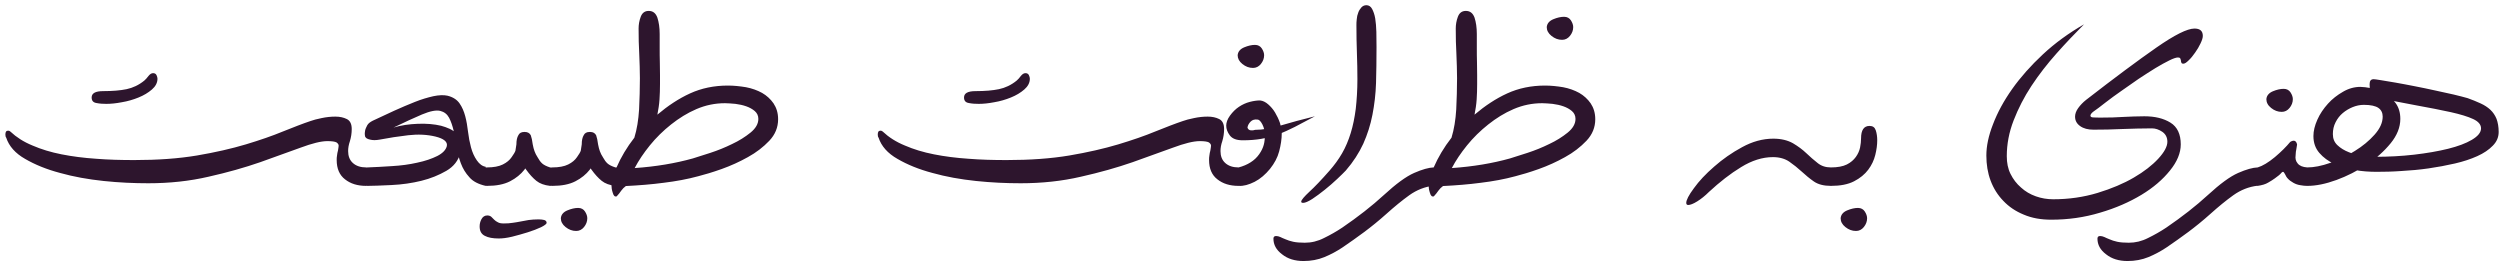 <svg xmlns="http://www.w3.org/2000/svg" width="269" height="29" viewBox="0 0 269 29" fill="none"><path d="M36.369 16.186C36.404 15.94 36.44 15.781 36.44 15.676C36.44 15.535 36.352 15.43 36.211 15.324C36.053 15.236 35.719 15.184 35.227 15.184C34.541 15.184 33.574 15.43 32.344 15.887L28.002 17.451C26.332 18.031 24.469 18.559 22.43 19.016C20.391 19.49 18.229 19.719 15.961 19.719C14.414 19.719 12.815 19.648 11.145 19.473C9.475 19.297 7.91 19.016 6.469 18.611C5.01 18.225 3.762 17.715 2.707 17.1C1.652 16.502 0.967 15.729 0.668 14.815C0.598 14.727 0.58 14.604 0.58 14.463C0.58 14.199 0.668 14.059 0.879 14.059C0.967 14.059 1.055 14.094 1.125 14.164C1.758 14.762 2.549 15.271 3.498 15.658C4.43 16.062 5.467 16.379 6.627 16.607C7.787 16.836 9.018 16.994 10.336 17.082C11.654 17.188 13.025 17.223 14.449 17.223C16.963 17.223 19.213 17.064 21.199 16.73C23.168 16.396 24.926 15.992 26.455 15.535C27.967 15.078 29.303 14.621 30.445 14.146C31.588 13.69 32.572 13.303 33.416 13.021C33.697 12.916 34.102 12.81 34.611 12.705C35.103 12.6 35.596 12.547 36.088 12.547C36.562 12.547 36.967 12.635 37.318 12.81C37.67 12.986 37.846 13.338 37.846 13.883C37.846 14.34 37.775 14.779 37.652 15.184C37.512 15.588 37.459 15.94 37.459 16.256C37.459 16.783 37.617 17.223 37.969 17.539C38.32 17.855 38.795 18.014 39.393 18.014V20C38.478 20 37.723 19.771 37.125 19.297C36.527 18.84 36.228 18.137 36.228 17.223C36.228 17.064 36.228 16.906 36.264 16.73C36.281 16.555 36.316 16.379 36.369 16.186ZM16.945 8.469C16.945 8.908 16.734 9.295 16.348 9.629C15.943 9.98 15.469 10.262 14.906 10.49C14.344 10.719 13.746 10.895 13.113 11C12.48 11.123 11.918 11.176 11.443 11.176C11.092 11.176 10.74 11.158 10.389 11.088C10.037 11.035 9.861 10.842 9.861 10.49C9.861 10.033 10.266 9.805 11.109 9.805C12.111 9.805 12.955 9.734 13.623 9.594C14.291 9.453 14.941 9.154 15.539 8.662C15.68 8.539 15.82 8.381 15.979 8.17C16.137 7.977 16.295 7.871 16.471 7.871C16.646 7.871 16.77 7.941 16.84 8.082C16.91 8.223 16.945 8.363 16.945 8.469ZM39.551 20C39.234 20 39.041 19.93 38.971 19.789C38.9 19.648 38.848 19.385 38.83 18.998C38.848 18.682 38.9 18.436 38.971 18.26C39.041 18.084 39.234 18.014 39.551 18.014C40.359 17.979 41.238 17.943 42.188 17.873C43.137 17.82 44.051 17.697 44.895 17.504C45.738 17.328 46.459 17.082 47.057 16.783C47.637 16.484 47.971 16.133 48.076 15.729C48.182 15.271 47.777 14.92 46.846 14.691C45.967 14.48 44.982 14.428 43.928 14.551C42.873 14.674 41.836 14.832 40.834 15.025C40.447 15.096 40.113 15.096 39.832 15.025C39.48 14.955 39.287 14.815 39.27 14.604C39.234 14.393 39.252 14.217 39.287 14.041C39.322 13.865 39.41 13.69 39.516 13.479C39.621 13.285 39.832 13.127 40.113 12.986L42.416 11.914C43.19 11.562 43.945 11.246 44.648 10.965C45.352 10.684 46.02 10.49 46.635 10.35C47.232 10.227 47.742 10.209 48.147 10.297C48.727 10.438 49.166 10.719 49.447 11.123C49.728 11.527 49.922 11.984 50.062 12.512C50.203 13.039 50.291 13.602 50.361 14.182C50.432 14.779 50.537 15.324 50.678 15.852C50.818 16.379 51.029 16.854 51.31 17.258C51.592 17.662 51.908 17.891 52.26 17.943V20C51.486 19.824 50.889 19.525 50.502 19.068C50.098 18.629 49.799 18.137 49.588 17.574C49.377 17.012 49.219 16.432 49.131 15.816C49.025 15.201 48.92 14.621 48.815 14.076C48.691 13.549 48.533 13.074 48.322 12.67C48.111 12.283 47.795 12.037 47.373 11.932C46.934 11.826 46.283 11.949 45.404 12.318C44.525 12.688 43.506 13.162 42.346 13.725C43.154 13.479 44.033 13.355 44.965 13.32C45.879 13.285 46.723 13.355 47.461 13.531C47.777 13.619 48.094 13.725 48.393 13.865C48.691 14.006 48.938 14.182 49.148 14.41C49.359 14.639 49.5 14.92 49.588 15.236C49.658 15.57 49.641 15.975 49.535 16.449C49.324 17.275 48.815 17.926 48.023 18.383C47.232 18.84 46.336 19.209 45.334 19.455C44.332 19.701 43.26 19.859 42.117 19.912C40.957 19.965 40.113 20 39.551 20ZM55.775 14.551C55.881 14.322 56.092 14.199 56.408 14.199H56.478C56.777 14.199 56.988 14.322 57.111 14.551C57.199 14.797 57.27 15.113 57.322 15.535C57.375 15.834 57.445 16.08 57.516 16.273C57.586 16.484 57.709 16.713 57.867 16.959C58.008 17.223 58.166 17.434 58.342 17.592C58.518 17.75 58.799 17.891 59.185 18.014C59.432 18.014 59.59 18.119 59.66 18.33C59.73 18.541 59.766 18.77 59.766 19.033C59.766 19.297 59.73 19.525 59.66 19.719C59.59 19.912 59.432 20 59.185 20C58.57 19.93 58.078 19.754 57.709 19.455C57.34 19.156 56.971 18.752 56.619 18.26L56.514 18.119C56.478 18.172 56.443 18.225 56.426 18.26C56.039 18.752 55.529 19.174 54.879 19.508C54.228 19.842 53.402 20 52.4 20C52.119 20 51.961 19.912 51.908 19.719C51.838 19.525 51.82 19.297 51.82 19.033C51.82 18.77 51.838 18.541 51.908 18.33C51.961 18.119 52.119 18.014 52.4 18.014C53.103 18.014 53.684 17.908 54.105 17.697C54.527 17.486 54.844 17.223 55.055 16.906C55.266 16.607 55.406 16.379 55.459 16.221C55.494 16.062 55.529 15.834 55.565 15.535C55.565 15.113 55.635 14.779 55.775 14.551ZM52.435 23.182C52.611 23.182 52.752 23.234 52.857 23.322C52.963 23.428 53.068 23.533 53.174 23.639C53.279 23.744 53.42 23.85 53.578 23.92C53.719 24.008 53.93 24.043 54.211 24.043C54.562 24.043 54.879 24.025 55.178 23.973C55.459 23.938 55.74 23.885 56.022 23.832C56.303 23.779 56.584 23.727 56.883 23.674C57.182 23.639 57.533 23.604 57.955 23.604C58.201 23.604 58.412 23.639 58.57 23.674C58.728 23.727 58.816 23.832 58.816 23.973C58.816 24.096 58.605 24.254 58.219 24.447C57.815 24.641 57.34 24.816 56.795 24.992C56.232 25.168 55.67 25.326 55.107 25.467C54.527 25.607 54.053 25.66 53.666 25.66C53.033 25.66 52.541 25.572 52.172 25.379C51.785 25.186 51.609 24.852 51.609 24.359C51.609 24.113 51.662 23.85 51.803 23.586C51.943 23.322 52.154 23.182 52.435 23.182ZM62.807 14.551C62.912 14.322 63.123 14.199 63.44 14.199H63.51C63.809 14.199 64.019 14.322 64.143 14.551C64.231 14.797 64.301 15.113 64.353 15.535C64.406 15.834 64.477 16.08 64.547 16.273C64.617 16.484 64.74 16.713 64.898 16.959C65.039 17.223 65.197 17.434 65.373 17.592C65.549 17.75 65.83 17.891 66.217 18.014C66.463 18.014 66.621 18.119 66.691 18.33C66.762 18.541 66.797 18.77 66.797 19.033C66.797 19.297 66.762 19.525 66.691 19.719C66.621 19.912 66.463 20 66.217 20C65.602 19.93 65.109 19.754 64.74 19.455C64.371 19.156 64.002 18.752 63.65 18.26L63.545 18.119C63.51 18.172 63.475 18.225 63.457 18.26C63.07 18.752 62.56 19.174 61.91 19.508C61.26 19.842 60.434 20 59.432 20C59.15 20 58.992 19.912 58.94 19.719C58.869 19.525 58.852 19.297 58.852 19.033C58.852 18.77 58.869 18.541 58.94 18.33C58.992 18.119 59.15 18.014 59.432 18.014C60.135 18.014 60.715 17.908 61.137 17.697C61.559 17.486 61.875 17.223 62.086 16.906C62.297 16.607 62.438 16.379 62.49 16.221C62.525 16.062 62.56 15.834 62.596 15.535C62.596 15.113 62.666 14.779 62.807 14.551ZM62.209 22.373C62.543 22.373 62.789 22.514 62.947 22.76C63.105 23.006 63.193 23.252 63.193 23.48C63.193 23.832 63.07 24.148 62.842 24.43C62.613 24.711 62.332 24.852 61.998 24.852C61.576 24.852 61.207 24.711 60.855 24.43C60.504 24.148 60.346 23.832 60.346 23.48C60.381 23.094 60.627 22.812 61.049 22.637C61.471 22.461 61.857 22.373 62.209 22.373ZM65.795 19.965C65.795 19.789 65.795 19.684 65.83 19.648C65.777 19.508 65.76 19.297 65.76 19.033C65.76 18.77 65.777 18.541 65.848 18.33C65.9 18.119 66.059 18.014 66.34 18.014C66.814 16.924 67.447 15.852 68.256 14.815C68.537 13.9 68.695 12.898 68.766 11.773C68.818 10.666 68.853 9.541 68.853 8.416C68.853 7.572 68.818 6.711 68.783 5.814C68.731 4.936 68.713 4.021 68.713 3.072C68.713 2.65 68.783 2.229 68.941 1.807C69.1 1.385 69.381 1.174 69.803 1.174C70.26 1.174 70.559 1.42 70.734 1.895C70.893 2.387 70.981 2.967 70.981 3.652V5.164C70.981 5.691 70.981 6.201 70.998 6.693C70.998 7.186 71.016 7.643 71.016 8.064V9.049C71.016 9.611 70.998 10.174 70.963 10.701C70.928 11.246 70.84 11.791 70.734 12.336C71.859 11.387 73.019 10.613 74.25 10.051C75.481 9.488 76.834 9.207 78.328 9.207C78.961 9.207 79.611 9.277 80.262 9.383C80.912 9.506 81.492 9.717 82.002 9.998C82.494 10.279 82.916 10.666 83.232 11.123C83.549 11.598 83.725 12.16 83.725 12.828C83.725 13.707 83.408 14.48 82.775 15.148C82.143 15.816 81.369 16.414 80.473 16.906C79.559 17.416 78.627 17.838 77.643 18.189C76.658 18.541 75.814 18.787 75.129 18.963C73.969 19.279 72.721 19.508 71.42 19.666C70.102 19.842 68.748 19.947 67.342 20.018C67.148 20.158 66.99 20.316 66.85 20.51C66.709 20.721 66.551 20.914 66.357 21.125C66.164 21.195 66.023 21.072 65.936 20.756C65.83 20.439 65.795 20.176 65.795 19.965ZM78.012 11.105C76.939 11.105 75.92 11.316 74.936 11.738C73.951 12.16 73.055 12.723 72.211 13.391C71.367 14.059 70.594 14.815 69.926 15.641C69.258 16.467 68.713 17.275 68.291 18.084C70.576 17.926 72.668 17.574 74.549 17.047L76.43 16.449C77.238 16.186 78.012 15.869 78.768 15.5C79.523 15.148 80.191 14.727 80.754 14.27C81.316 13.812 81.598 13.32 81.598 12.793C81.598 12.441 81.457 12.16 81.211 11.949C80.965 11.738 80.648 11.562 80.297 11.44C79.945 11.316 79.559 11.229 79.137 11.176C78.715 11.141 78.328 11.105 78.012 11.105ZM130.236 16.186C130.271 15.94 130.307 15.781 130.307 15.676C130.307 15.535 130.219 15.43 130.078 15.324C129.92 15.236 129.586 15.184 129.094 15.184C128.408 15.184 127.441 15.43 126.211 15.887L121.869 17.451C120.199 18.031 118.336 18.559 116.297 19.016C114.258 19.49 112.096 19.719 109.828 19.719C108.281 19.719 106.682 19.648 105.012 19.473C103.342 19.297 101.777 19.016 100.336 18.611C98.877 18.225 97.629 17.715 96.574 17.1C95.519 16.502 94.834 15.729 94.535 14.815C94.465 14.727 94.447 14.604 94.447 14.463C94.447 14.199 94.535 14.059 94.746 14.059C94.834 14.059 94.922 14.094 94.992 14.164C95.625 14.762 96.416 15.271 97.365 15.658C98.297 16.062 99.334 16.379 100.494 16.607C101.654 16.836 102.885 16.994 104.203 17.082C105.521 17.188 106.893 17.223 108.316 17.223C110.83 17.223 113.08 17.064 115.066 16.73C117.035 16.396 118.793 15.992 120.322 15.535C121.834 15.078 123.17 14.621 124.312 14.146C125.455 13.69 126.439 13.303 127.283 13.021C127.564 12.916 127.969 12.81 128.479 12.705C128.971 12.6 129.463 12.547 129.955 12.547C130.43 12.547 130.834 12.635 131.186 12.81C131.537 12.986 131.713 13.338 131.713 13.883C131.713 14.34 131.643 14.779 131.52 15.184C131.379 15.588 131.326 15.94 131.326 16.256C131.326 16.783 131.484 17.223 131.836 17.539C132.188 17.855 132.662 18.014 133.26 18.014V20C132.346 20 131.59 19.771 130.992 19.297C130.395 18.84 130.096 18.137 130.096 17.223C130.096 17.064 130.096 16.906 130.131 16.73C130.148 16.555 130.184 16.379 130.236 16.186ZM110.812 8.469C110.812 8.908 110.602 9.295 110.215 9.629C109.811 9.98 109.336 10.262 108.773 10.49C108.211 10.719 107.613 10.895 106.98 11C106.348 11.123 105.785 11.176 105.311 11.176C104.959 11.176 104.607 11.158 104.256 11.088C103.904 11.035 103.729 10.842 103.729 10.49C103.729 10.033 104.133 9.805 104.977 9.805C105.979 9.805 106.822 9.734 107.49 9.594C108.158 9.453 108.809 9.154 109.406 8.662C109.547 8.539 109.688 8.381 109.846 8.17C110.004 7.977 110.162 7.871 110.338 7.871C110.514 7.871 110.637 7.941 110.707 8.082C110.777 8.223 110.812 8.363 110.812 8.469ZM137.918 14.305C137.918 14.973 137.812 15.623 137.637 16.291C137.461 16.959 137.127 17.574 136.652 18.172C136.16 18.77 135.615 19.244 135 19.561C134.367 19.877 133.805 20.035 133.277 20C132.996 20 132.838 19.93 132.785 19.771C132.715 19.613 132.697 19.402 132.697 19.139C132.697 18.875 132.715 18.664 132.768 18.506C132.803 18.365 132.979 18.189 133.277 18.014C133.752 17.891 134.174 17.715 134.561 17.469C134.93 17.24 135.246 16.941 135.492 16.59C135.738 16.238 135.896 15.904 135.984 15.57C136.072 15.254 136.107 14.867 136.09 14.428C136.09 14.076 136.002 13.725 135.826 13.373C135.65 13.039 135.475 12.863 135.299 12.863C135 12.828 134.754 12.898 134.578 13.074C134.385 13.268 134.262 13.479 134.227 13.725C134.279 13.9 134.402 14.006 134.578 14.023C134.754 14.041 134.912 14.023 135.053 13.971C135.861 13.971 136.775 13.812 137.83 13.496C138.867 13.18 140.08 12.863 141.486 12.512L139.324 13.654C138.691 13.971 138.094 14.252 137.496 14.463C136.898 14.674 136.318 14.832 135.721 14.938C135.123 15.043 134.455 15.096 133.717 15.096C133.049 15.096 132.592 14.92 132.328 14.568C132.064 14.217 131.941 13.865 131.941 13.514C131.941 13.197 132.064 12.828 132.346 12.441C132.627 12.055 132.943 11.738 133.312 11.492C133.682 11.246 134.068 11.07 134.473 10.965C134.877 10.859 135.246 10.807 135.58 10.807C135.896 10.842 136.178 10.982 136.459 11.229C136.74 11.475 136.986 11.756 137.197 12.107C137.408 12.459 137.584 12.828 137.725 13.232C137.848 13.654 137.918 14.006 137.918 14.305ZM135.035 4.83C135.369 4.83 135.615 4.971 135.773 5.217C135.932 5.463 136.02 5.709 136.02 5.938C136.02 6.289 135.896 6.605 135.668 6.887C135.439 7.168 135.158 7.309 134.824 7.309C134.402 7.309 134.033 7.168 133.682 6.887C133.33 6.605 133.172 6.289 133.172 5.938C133.207 5.551 133.453 5.27 133.875 5.094C134.297 4.918 134.684 4.83 135.035 4.83ZM147.023 0.559C147.287 0.559 147.498 0.699 147.639 0.963C147.779 1.227 147.902 1.561 147.973 1.982C148.043 2.404 148.078 2.896 148.096 3.424C148.096 3.969 148.113 4.514 148.113 5.059C148.113 6.43 148.096 7.73 148.061 8.926C148.025 10.121 147.885 11.264 147.674 12.354C147.463 13.443 147.129 14.48 146.689 15.465C146.232 16.449 145.617 17.416 144.809 18.348C144.598 18.559 144.299 18.875 143.877 19.262C143.455 19.666 142.998 20.053 142.541 20.422C142.084 20.791 141.627 21.125 141.205 21.406C140.766 21.688 140.432 21.828 140.221 21.828C140.08 21.828 140.01 21.793 140.01 21.688C140.027 21.512 140.326 21.16 140.889 20.633C141.451 20.123 142.172 19.367 143.068 18.348C143.561 17.785 144.018 17.17 144.404 16.502C144.791 15.834 145.09 15.113 145.336 14.322C145.582 13.531 145.758 12.652 145.881 11.703C145.986 10.754 146.057 9.699 146.057 8.521C146.057 7.607 146.039 6.676 146.004 5.709C145.969 4.76 145.951 3.758 145.951 2.721C145.951 2.545 145.951 2.316 145.986 2.07C146.004 1.824 146.057 1.578 146.145 1.367C146.215 1.156 146.338 0.963 146.479 0.805C146.619 0.646 146.812 0.559 147.023 0.559ZM154.266 19.982C153.316 20.088 152.438 20.439 151.646 21.002C150.838 21.582 150.029 22.25 149.186 23.006C148.342 23.762 147.533 24.412 146.777 24.975C146.021 25.537 145.248 26.082 144.475 26.609C143.842 27.031 143.191 27.383 142.506 27.664C141.82 27.945 141.064 28.086 140.256 28.086C139.342 28.086 138.568 27.857 137.953 27.365C137.32 26.891 137.021 26.328 137.021 25.678C137.021 25.502 137.109 25.396 137.303 25.396C137.443 25.396 137.602 25.432 137.76 25.502C137.9 25.572 138.094 25.66 138.322 25.748C138.551 25.854 138.832 25.941 139.148 26.012C139.465 26.082 139.887 26.117 140.396 26.117C141.1 26.117 141.785 25.959 142.471 25.607C143.156 25.273 143.807 24.904 144.439 24.482C146.109 23.34 147.604 22.18 148.904 20.984C150.205 19.789 151.277 18.998 152.156 18.611C153.035 18.225 153.738 18.031 154.266 18.014V19.982ZM153.721 19.965C153.721 19.789 153.721 19.684 153.756 19.648C153.703 19.508 153.686 19.297 153.686 19.033C153.686 18.77 153.703 18.541 153.773 18.33C153.826 18.119 153.984 18.014 154.266 18.014C154.74 16.924 155.373 15.852 156.182 14.815C156.463 13.9 156.621 12.898 156.691 11.773C156.744 10.666 156.779 9.541 156.779 8.416C156.779 7.572 156.744 6.711 156.709 5.814C156.656 4.936 156.639 4.021 156.639 3.072C156.639 2.65 156.709 2.229 156.867 1.807C157.025 1.385 157.307 1.174 157.729 1.174C158.186 1.174 158.484 1.42 158.66 1.895C158.818 2.387 158.906 2.967 158.906 3.652V5.164C158.906 5.691 158.906 6.201 158.924 6.693C158.924 7.186 158.941 7.643 158.941 8.064V9.049C158.941 9.611 158.924 10.174 158.889 10.701C158.854 11.246 158.766 11.791 158.66 12.336C159.785 11.387 160.945 10.613 162.176 10.051C163.406 9.488 164.76 9.207 166.254 9.207C166.887 9.207 167.537 9.277 168.188 9.383C168.838 9.506 169.418 9.717 169.928 9.998C170.42 10.279 170.842 10.666 171.158 11.123C171.475 11.598 171.65 12.16 171.65 12.828C171.65 13.707 171.334 14.48 170.701 15.148C170.068 15.816 169.295 16.414 168.398 16.906C167.484 17.416 166.553 17.838 165.568 18.189C164.584 18.541 163.74 18.787 163.055 18.963C161.895 19.279 160.646 19.508 159.346 19.666C158.027 19.842 156.674 19.947 155.268 20.018C155.074 20.158 154.916 20.316 154.775 20.51C154.635 20.721 154.477 20.914 154.283 21.125C154.09 21.195 153.949 21.072 153.861 20.756C153.756 20.439 153.721 20.176 153.721 19.965ZM165.938 11.105C164.865 11.105 163.846 11.316 162.861 11.738C161.877 12.16 160.98 12.723 160.137 13.391C159.293 14.059 158.52 14.815 157.852 15.641C157.184 16.467 156.639 17.275 156.217 18.084C158.502 17.926 160.594 17.574 162.475 17.047L164.355 16.449C165.164 16.186 165.938 15.869 166.693 15.5C167.449 15.148 168.117 14.727 168.68 14.27C169.242 13.812 169.523 13.32 169.523 12.793C169.523 12.441 169.383 12.16 169.137 11.949C168.891 11.738 168.574 11.562 168.223 11.44C167.871 11.316 167.484 11.229 167.062 11.176C166.641 11.141 166.254 11.105 165.938 11.105ZM168.293 1.807C168.627 1.807 168.873 1.947 169.031 2.193C169.189 2.439 169.277 2.686 169.277 2.914C169.277 3.266 169.154 3.582 168.926 3.863C168.697 4.145 168.416 4.285 168.082 4.285C167.66 4.285 167.291 4.145 166.939 3.863C166.588 3.582 166.43 3.266 166.43 2.914C166.465 2.527 166.711 2.246 167.133 2.07C167.555 1.895 167.941 1.807 168.293 1.807ZM196.998 20C196.242 20 195.627 19.842 195.17 19.525C194.713 19.209 194.273 18.84 193.852 18.453C193.43 18.066 192.99 17.715 192.533 17.398C192.076 17.082 191.479 16.906 190.775 16.906C189.633 16.906 188.49 17.275 187.348 17.979C186.188 18.682 185.045 19.578 183.885 20.65C183.463 21.072 183.041 21.406 182.619 21.67C182.197 21.934 181.863 22.057 181.652 22.057C181.512 22.057 181.441 21.986 181.441 21.828C181.441 21.529 181.705 21.002 182.268 20.246C182.812 19.49 183.533 18.717 184.447 17.926C185.344 17.135 186.346 16.432 187.453 15.834C188.543 15.236 189.668 14.92 190.811 14.92C191.654 14.92 192.357 15.096 192.92 15.412C193.482 15.746 193.957 16.098 194.361 16.484C194.766 16.871 195.17 17.223 195.574 17.539C195.961 17.855 196.436 18.014 196.998 18.014V20ZM197.016 18.014C197.719 18.014 198.299 17.908 198.721 17.697C199.143 17.486 199.459 17.205 199.688 16.889C199.916 16.572 200.074 16.221 200.145 15.869C200.215 15.518 200.25 15.184 200.25 14.885C200.25 14.006 200.549 13.549 201.164 13.549C201.516 13.549 201.727 13.707 201.832 14.023C201.938 14.34 201.99 14.709 201.99 15.096C201.99 15.588 201.92 16.115 201.779 16.678C201.639 17.24 201.393 17.768 201.023 18.26C200.654 18.752 200.145 19.174 199.494 19.508C198.844 19.842 198.018 20 197.016 20C196.734 20 196.576 19.912 196.523 19.719C196.453 19.525 196.436 19.297 196.436 19.033C196.436 18.77 196.453 18.541 196.523 18.33C196.576 18.119 196.734 18.014 197.016 18.014ZM199.916 22.373C200.25 22.373 200.496 22.514 200.654 22.76C200.812 23.006 200.9 23.252 200.9 23.48C200.9 23.832 200.777 24.148 200.549 24.43C200.32 24.711 200.039 24.852 199.705 24.852C199.283 24.852 198.914 24.711 198.562 24.43C198.211 24.148 198.053 23.832 198.053 23.48C198.088 23.094 198.334 22.812 198.756 22.637C199.178 22.461 199.564 22.373 199.916 22.373ZM215.93 16.801C215.93 17.521 216.053 18.154 216.334 18.717C216.615 19.279 216.984 19.771 217.459 20.176C217.916 20.598 218.461 20.914 219.059 21.125C219.656 21.336 220.271 21.441 220.922 21.441C222.609 21.441 224.191 21.213 225.703 20.756C227.197 20.299 228.498 19.754 229.605 19.104C230.695 18.471 231.574 17.785 232.225 17.082C232.875 16.379 233.209 15.764 233.209 15.254C233.209 14.779 233.016 14.428 232.664 14.182C232.295 13.935 231.926 13.812 231.557 13.812C230.467 13.812 229.395 13.848 228.357 13.883C227.303 13.935 226.266 13.953 225.246 13.953C224.666 13.953 224.191 13.83 223.822 13.566C223.453 13.303 223.277 12.969 223.277 12.547C223.277 12.266 223.383 11.949 223.611 11.633C223.84 11.316 224.121 11.018 224.455 10.754C227.514 8.381 230.045 6.5 232.014 5.129C233.982 3.758 235.354 3.072 236.127 3.072C236.725 3.072 237.023 3.336 237.023 3.863C237.023 4.074 236.936 4.338 236.777 4.672C236.619 5.006 236.426 5.34 236.197 5.656C235.969 5.99 235.74 6.271 235.494 6.5C235.248 6.746 235.072 6.852 234.932 6.852C234.809 6.852 234.738 6.816 234.721 6.746C234.686 6.676 234.668 6.605 234.668 6.518C234.65 6.447 234.633 6.359 234.598 6.289C234.562 6.219 234.475 6.184 234.352 6.184C234.158 6.184 233.842 6.289 233.42 6.5C232.98 6.711 232.488 6.992 231.926 7.326C231.363 7.678 230.748 8.064 230.115 8.486L228.252 9.787C227.637 10.209 227.074 10.631 226.547 11.035C226.02 11.457 225.562 11.791 225.211 12.037C225.018 12.195 224.93 12.336 224.93 12.441C224.93 12.565 225.035 12.635 225.246 12.635C225.457 12.652 225.773 12.652 226.178 12.652C226.951 12.652 227.707 12.635 228.463 12.582C229.219 12.547 229.975 12.512 230.73 12.512C231.873 12.512 232.805 12.74 233.543 13.197C234.281 13.654 234.65 14.445 234.65 15.535C234.65 16.449 234.264 17.398 233.49 18.348C232.717 19.314 231.697 20.193 230.414 20.967C229.131 21.74 227.654 22.391 225.967 22.883C224.279 23.393 222.539 23.639 220.711 23.639C219.604 23.639 218.619 23.463 217.758 23.094C216.896 22.742 216.158 22.25 215.561 21.617C214.963 21.002 214.506 20.281 214.189 19.438C213.873 18.594 213.732 17.697 213.732 16.73C213.732 15.729 213.961 14.604 214.453 13.355C214.928 12.107 215.613 10.842 216.51 9.576C217.406 8.311 218.514 7.062 219.814 5.85C221.115 4.637 222.592 3.564 224.244 2.615C223.26 3.6 222.258 4.654 221.273 5.762C220.271 6.887 219.375 8.047 218.584 9.242C217.793 10.438 217.16 11.685 216.668 12.951C216.176 14.217 215.93 15.5 215.93 16.801ZM242.93 19.982C241.98 20.088 241.102 20.439 240.311 21.002C239.502 21.582 238.693 22.25 237.85 23.006C237.006 23.762 236.197 24.412 235.441 24.975C234.686 25.537 233.912 26.082 233.139 26.609C232.506 27.031 231.855 27.383 231.17 27.664C230.484 27.945 229.729 28.086 228.92 28.086C228.006 28.086 227.232 27.857 226.617 27.365C225.984 26.891 225.686 26.328 225.686 25.678C225.686 25.502 225.773 25.396 225.967 25.396C226.107 25.396 226.266 25.432 226.424 25.502C226.564 25.572 226.758 25.66 226.986 25.748C227.215 25.854 227.496 25.941 227.812 26.012C228.129 26.082 228.551 26.117 229.061 26.117C229.764 26.117 230.449 25.959 231.135 25.607C231.82 25.273 232.471 24.904 233.104 24.482C234.773 23.34 236.268 22.18 237.568 20.984C238.869 19.789 239.941 18.998 240.82 18.611C241.699 18.225 242.402 18.031 242.93 18.014V19.982ZM242.93 18.014C243.457 17.855 244.072 17.486 244.775 16.906C245.461 16.326 246.006 15.781 246.428 15.271C246.832 15.025 247.078 15.131 247.166 15.553C247.131 15.834 247.096 16.01 247.078 16.098C247.043 16.203 247.025 16.396 247.008 16.713C246.955 17.064 247.025 17.346 247.236 17.592C247.43 17.838 247.764 17.979 248.256 18.014V20C248.045 20 247.799 19.982 247.535 19.93C247.271 19.895 247.008 19.807 246.762 19.666C246.516 19.525 246.322 19.385 246.182 19.227C246.041 19.086 245.953 18.928 245.883 18.77C245.812 18.629 245.742 18.541 245.707 18.506C245.654 18.471 245.584 18.488 245.496 18.576C245.408 18.682 245.32 18.77 245.215 18.857C245.109 18.945 244.951 19.051 244.775 19.191C244.582 19.332 244.336 19.49 244.055 19.648C243.773 19.824 243.387 19.93 242.93 20C242.648 20 242.49 19.93 242.438 19.771C242.367 19.613 242.35 19.402 242.35 19.139C242.35 18.875 242.367 18.664 242.438 18.523C242.49 18.383 242.648 18.225 242.93 18.014ZM245.725 9.559C246.059 9.559 246.305 9.699 246.463 9.945C246.621 10.191 246.709 10.438 246.709 10.666C246.709 11.018 246.586 11.334 246.357 11.615C246.129 11.896 245.848 12.037 245.514 12.037C245.092 12.037 244.723 11.896 244.371 11.615C244.02 11.334 243.861 11.018 243.861 10.666C243.896 10.279 244.143 9.998 244.564 9.822C244.986 9.646 245.373 9.559 245.725 9.559ZM255.076 10.35C255.023 10.016 254.988 9.734 254.988 9.488C254.971 9.26 254.971 9.119 254.971 9.049C254.971 8.697 255.111 8.521 255.41 8.521C255.498 8.521 255.762 8.557 256.184 8.627L257.766 8.891C258.398 8.996 259.084 9.137 259.822 9.277C260.561 9.418 261.299 9.576 262.02 9.734L264.023 10.174C264.621 10.315 265.131 10.455 265.518 10.56C266.01 10.736 266.484 10.93 266.906 11.123C267.328 11.316 267.68 11.545 267.961 11.809C268.242 12.072 268.471 12.406 268.629 12.793C268.77 13.18 268.857 13.654 268.857 14.199C268.857 14.762 268.646 15.254 268.225 15.676C267.803 16.115 267.258 16.484 266.555 16.801C265.852 17.117 265.061 17.381 264.146 17.592C263.232 17.803 262.283 17.979 261.316 18.119C260.332 18.26 259.365 18.348 258.398 18.4C257.432 18.471 256.535 18.488 255.727 18.488C254.953 18.488 254.162 18.436 253.371 18.295C252.58 18.154 251.859 17.943 251.191 17.645C250.523 17.346 249.979 16.941 249.557 16.449C249.135 15.957 248.924 15.359 248.924 14.639C248.924 14.094 249.064 13.514 249.346 12.881C249.627 12.248 250.014 11.685 250.488 11.158C250.945 10.648 251.49 10.227 252.105 9.875C252.703 9.523 253.336 9.348 253.969 9.348C254.268 9.348 254.654 9.4 255.146 9.488C255.621 9.594 256.096 9.77 256.57 10.033C257.027 10.297 257.432 10.648 257.766 11.088C258.1 11.545 258.275 12.107 258.275 12.793C258.275 13.69 257.924 14.568 257.238 15.412C256.535 16.273 255.674 17.047 254.654 17.715C253.635 18.4 252.545 18.945 251.402 19.367C250.242 19.789 249.205 20 248.273 20C247.992 20 247.834 19.912 247.781 19.719C247.711 19.525 247.693 19.297 247.693 19.033C247.693 18.77 247.711 18.541 247.781 18.33C247.834 18.119 247.992 18.014 248.273 18.014C248.977 18.014 249.803 17.855 250.752 17.521C251.684 17.188 252.562 16.766 253.389 16.238C254.215 15.729 254.918 15.148 255.498 14.498C256.078 13.848 256.377 13.197 256.377 12.547C256.377 12.143 256.219 11.826 255.92 11.615C255.621 11.404 255.094 11.281 254.355 11.281C253.934 11.281 253.529 11.369 253.143 11.527C252.756 11.685 252.404 11.896 252.088 12.16C251.771 12.424 251.508 12.758 251.314 13.145C251.104 13.549 251.016 13.971 251.016 14.428C251.016 14.92 251.174 15.307 251.508 15.623C251.842 15.94 252.246 16.186 252.738 16.379C253.213 16.572 253.705 16.695 254.232 16.766C254.742 16.836 255.182 16.871 255.551 16.871C256.992 16.871 258.381 16.801 259.752 16.643C261.123 16.484 262.336 16.273 263.408 16.01C264.463 15.746 265.324 15.43 265.975 15.043C266.625 14.656 266.959 14.252 266.959 13.812C266.959 13.408 266.678 13.074 266.115 12.81C265.553 12.547 264.744 12.301 263.725 12.072C262.688 11.844 261.439 11.598 259.98 11.334C258.504 11.07 256.869 10.736 255.076 10.35Z" fill="#2D152D"></path></svg>